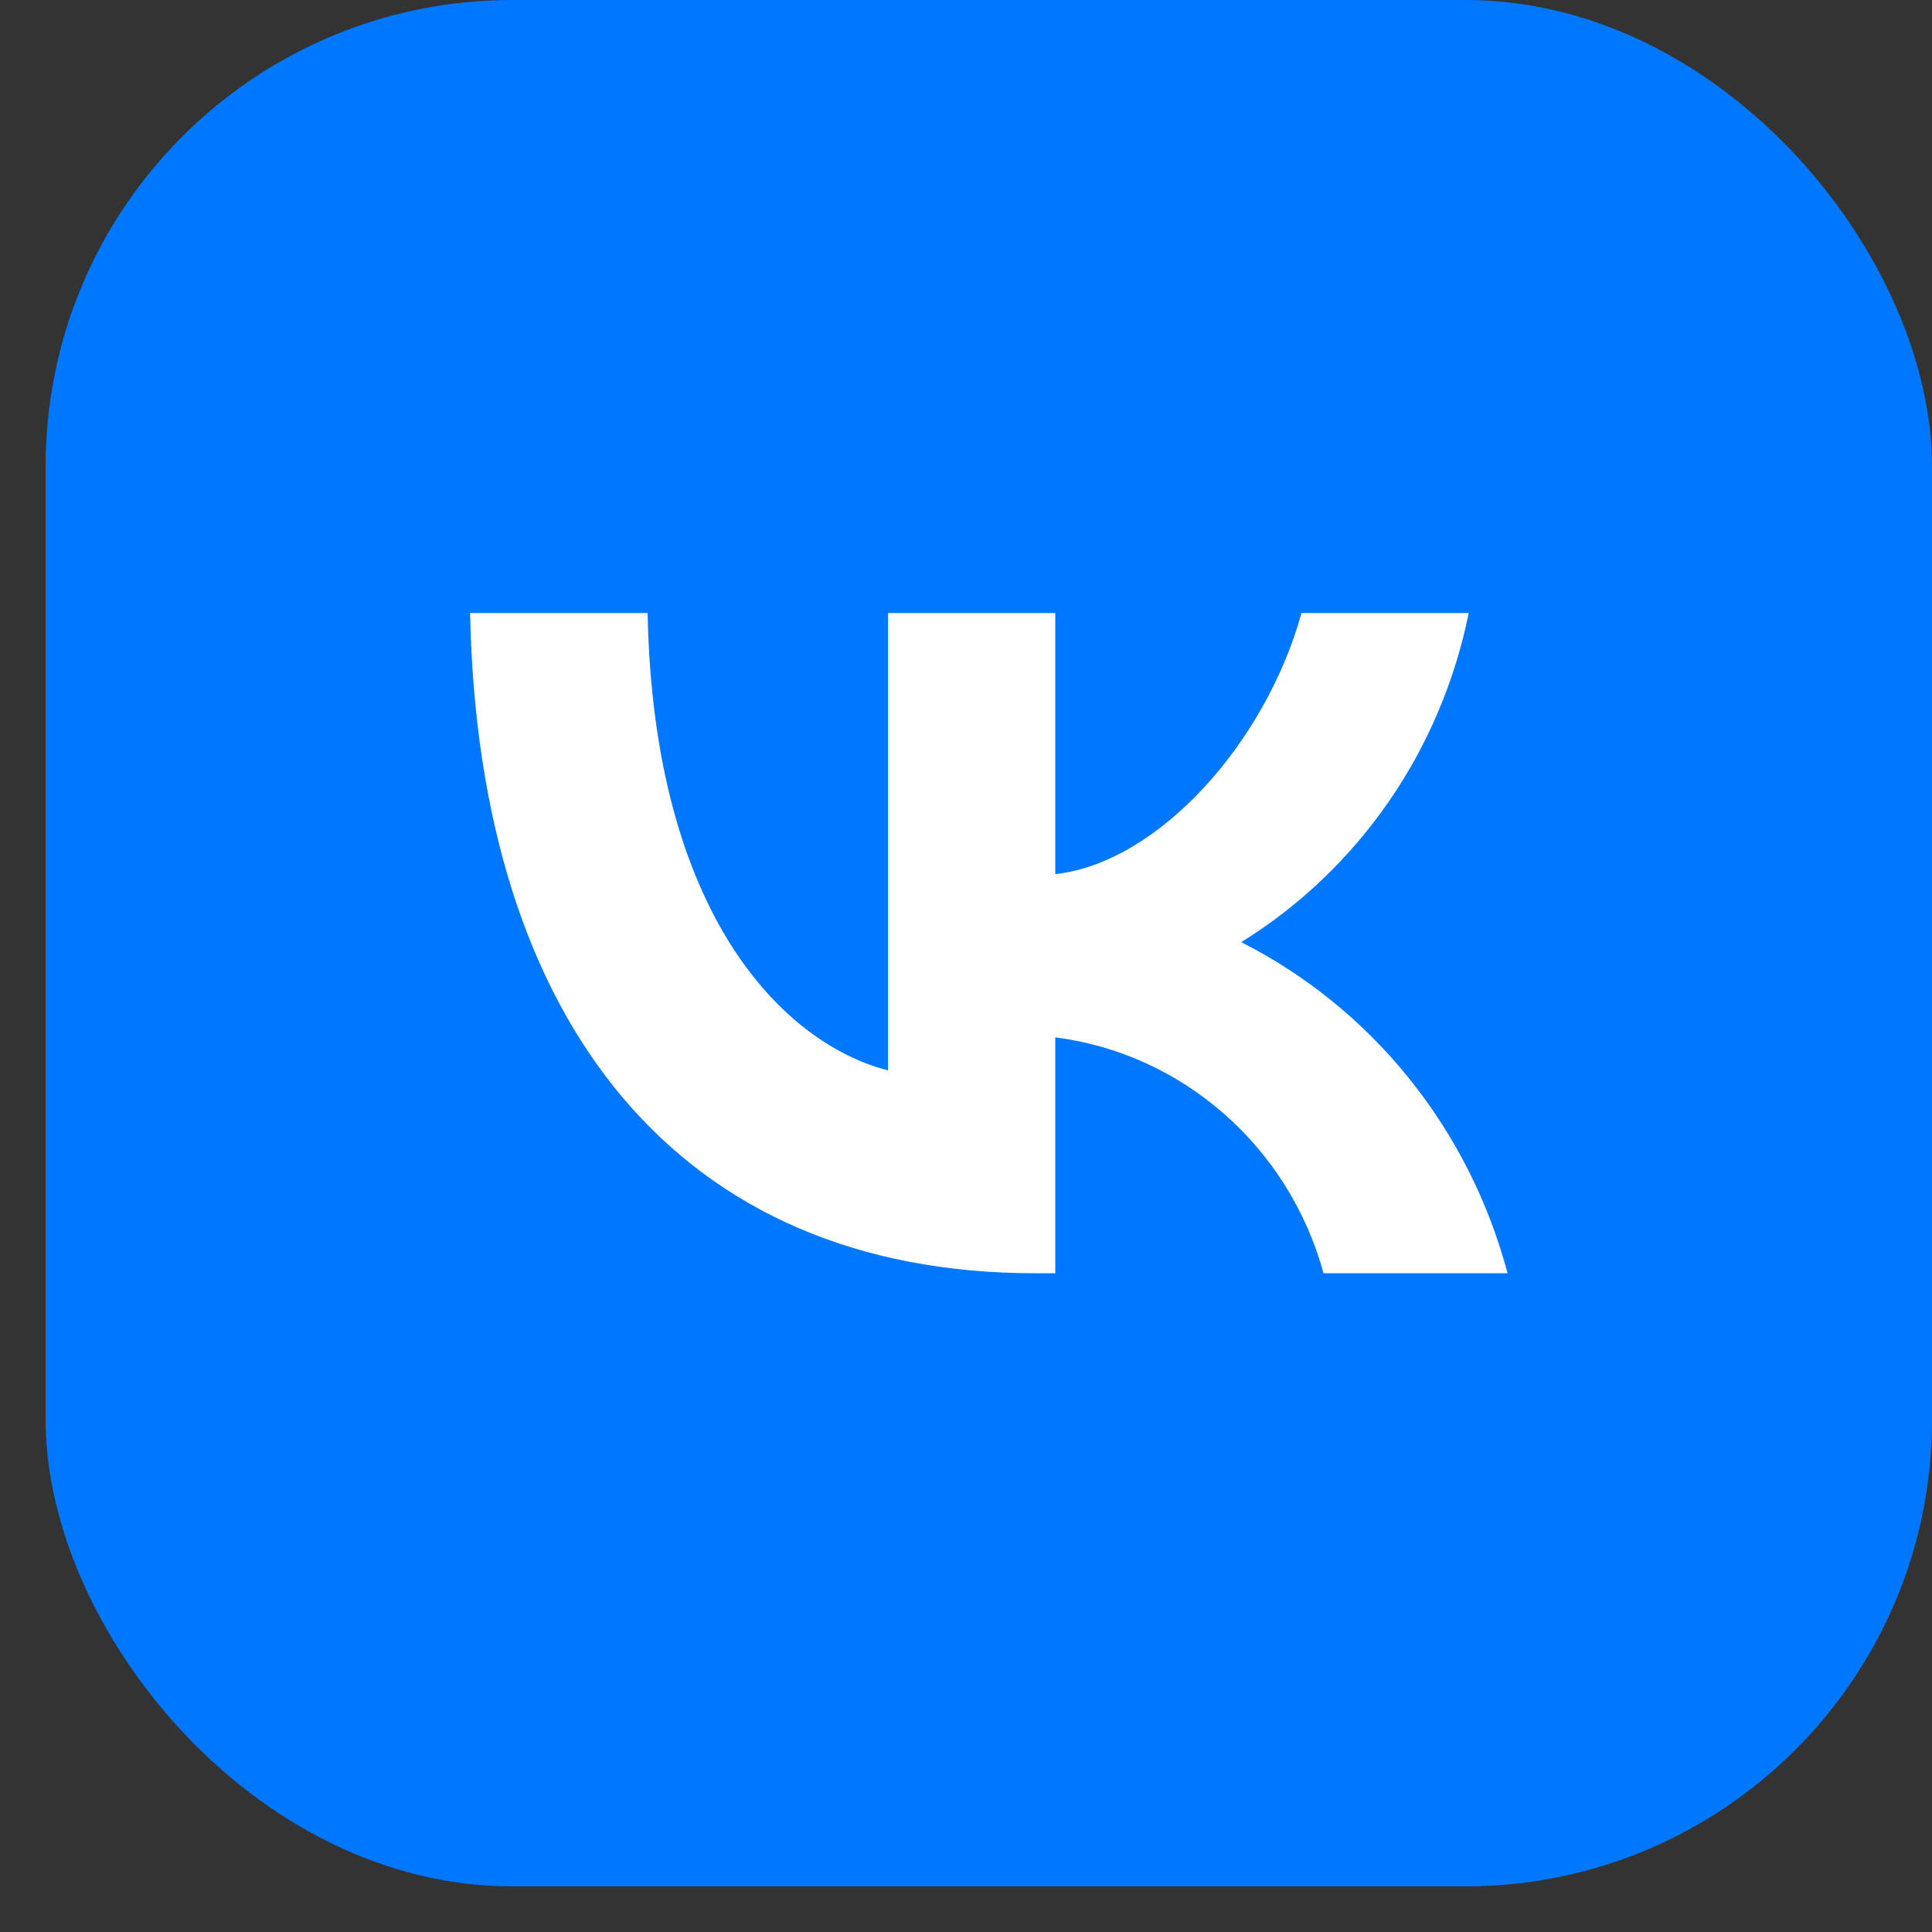 <?xml version="1.0" encoding="UTF-8"?> <svg xmlns="http://www.w3.org/2000/svg" width="29" height="29" viewBox="0 0 29 29" fill="none"><rect x="0" y="0" width="29" height="29" fill="#333333" stroke="none"/><rect x="0.685" width="28.315" height="28.315" rx="7" fill="#0077FF"></rect><path d="M15.538 19.112C10.218 19.112 7.183 15.392 7.056 9.202H9.721C9.809 13.745 11.774 15.67 13.33 16.067V9.202H15.84V13.121C17.377 12.952 18.991 11.166 19.536 9.202H22.046C21.84 10.221 21.431 11.185 20.844 12.035C20.256 12.885 19.503 13.603 18.631 14.142C19.605 14.635 20.464 15.333 21.153 16.19C21.842 17.047 22.345 18.043 22.629 19.112H19.867C19.612 18.183 19.094 17.352 18.377 16.722C17.661 16.092 16.778 15.691 15.84 15.571V19.112H15.538Z" fill="white"></path></svg> 